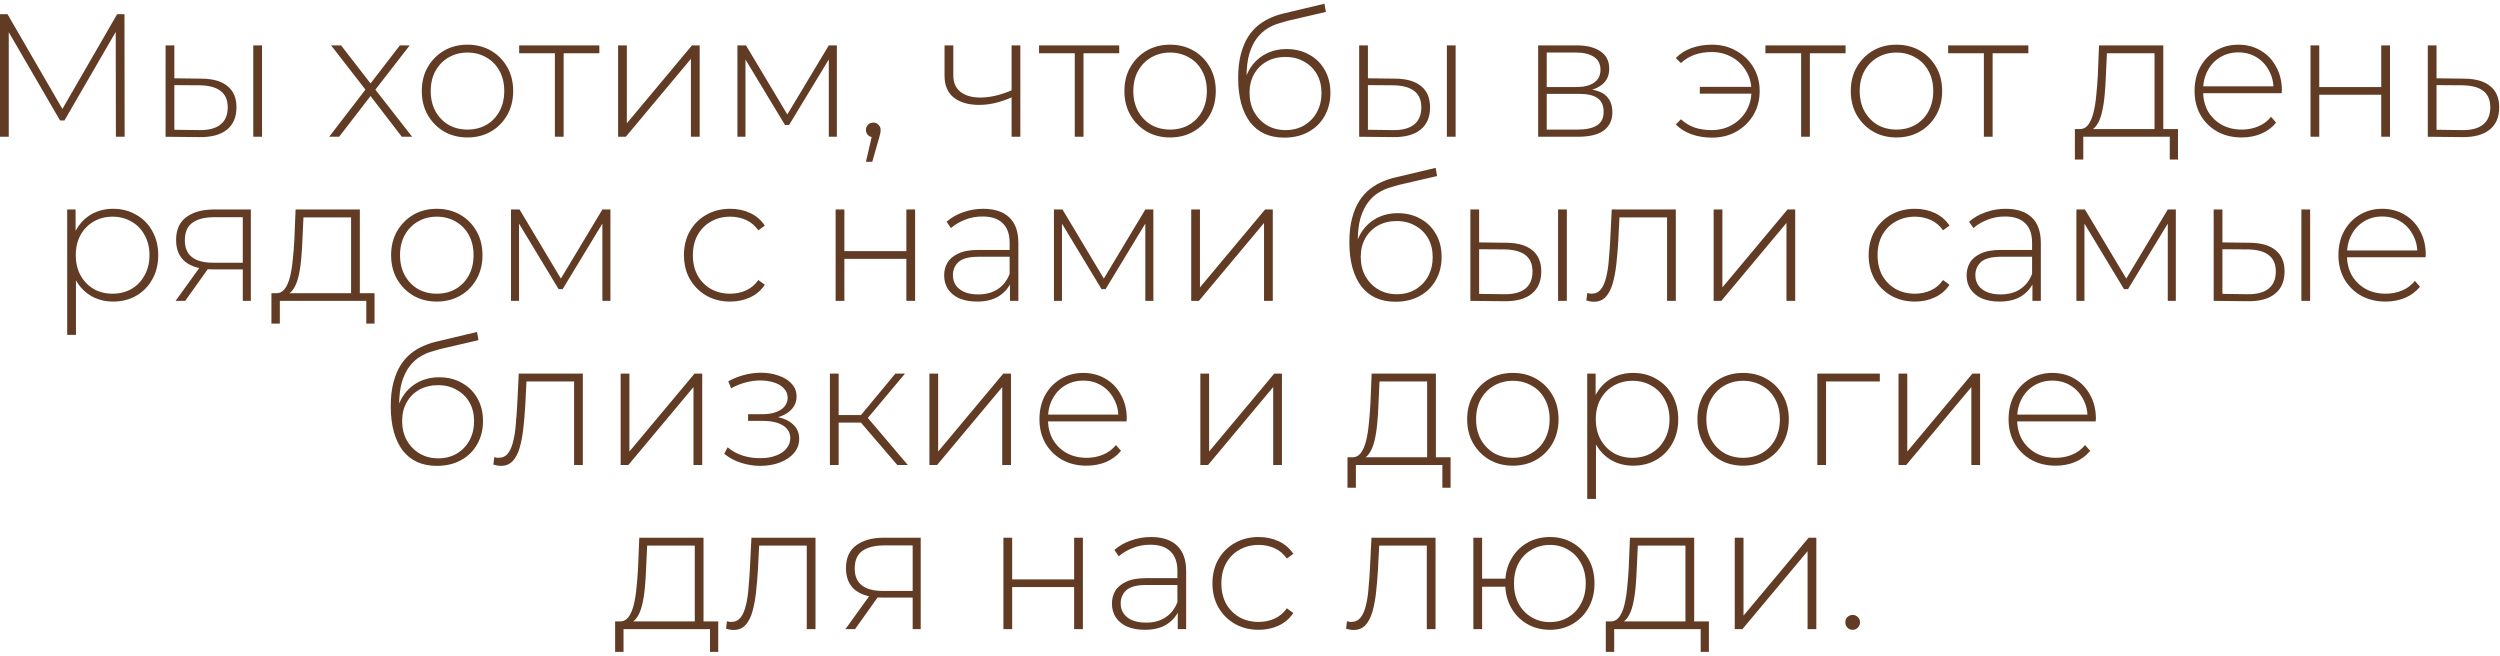 <?xml version="1.0" encoding="UTF-8"?> <svg xmlns="http://www.w3.org/2000/svg" width="457" height="120" viewBox="0 0 457 120" fill="none"><path d="M0.001 25V2.6H1.377L11.777 20.552H11.041L21.409 2.6H22.753L22.785 25H21.185L21.153 5.064H21.601L11.777 22.024H10.977L1.121 5.064H1.601V25H0.001ZM46.3 25V8.296H47.901V25H46.3ZM36.861 14.376C38.951 14.397 40.53 14.856 41.596 15.752C42.684 16.627 43.228 17.917 43.228 19.624C43.228 21.395 42.653 22.749 41.501 23.688C40.349 24.627 38.684 25.085 36.508 25.064L30.268 25V8.296H31.869V14.312L36.861 14.376ZM36.444 23.784C38.151 23.805 39.442 23.464 40.316 22.76C41.191 22.056 41.629 21.011 41.629 19.624C41.629 18.28 41.191 17.277 40.316 16.616C39.463 15.955 38.172 15.613 36.444 15.592L31.869 15.56V23.72L36.444 23.784ZM60.171 25L67.115 15.976L67.083 16.744L60.523 8.296H62.347L68.075 15.688H67.403L73.099 8.296H74.891L68.267 16.84L68.299 15.976L75.339 25H73.451L67.403 17.128L68.011 17.192L61.995 25H60.171ZM85.456 25.128C83.856 25.128 82.426 24.765 81.168 24.04C79.93 23.315 78.938 22.312 78.192 21.032C77.466 19.752 77.104 18.291 77.104 16.648C77.104 14.984 77.466 13.523 78.192 12.264C78.938 10.984 79.93 9.981 81.168 9.256C82.426 8.531 83.856 8.168 85.456 8.168C87.056 8.168 88.485 8.531 89.744 9.256C91.002 9.981 91.994 10.984 92.72 12.264C93.445 13.523 93.808 14.984 93.808 16.648C93.808 18.291 93.445 19.752 92.72 21.032C91.994 22.312 91.002 23.315 89.744 24.04C88.485 24.765 87.056 25.128 85.456 25.128ZM85.456 23.688C86.736 23.688 87.888 23.4 88.912 22.824C89.936 22.227 90.736 21.395 91.312 20.328C91.888 19.261 92.176 18.035 92.176 16.648C92.176 15.24 91.888 14.013 91.312 12.968C90.736 11.901 89.936 11.08 88.912 10.504C87.888 9.907 86.736 9.608 85.456 9.608C84.176 9.608 83.024 9.907 82 10.504C80.997 11.08 80.197 11.901 79.6 12.968C79.024 14.013 78.736 15.24 78.736 16.648C78.736 18.035 79.024 19.261 79.6 20.328C80.197 21.395 80.997 22.227 82 22.824C83.024 23.4 84.176 23.688 85.456 23.688ZM101.434 25V9.256L101.882 9.736H94.906V8.296H109.562V9.736H102.586L103.034 9.256V25H101.434ZM112.987 25V8.296H114.587V22.536L126.491 8.296H127.899V25H126.299V10.76L114.395 25H112.987ZM134.8 25V8.296H136.368L144.272 21.512H143.568L151.504 8.296H152.976V25H151.504V10.216L151.824 10.344L144.24 22.856H143.504L135.888 10.248L136.272 10.184V25H134.8ZM158.294 29.576L159.542 24.168L159.702 25.096C159.296 25.096 158.955 24.968 158.678 24.712C158.422 24.456 158.294 24.136 158.294 23.752C158.294 23.368 158.422 23.048 158.678 22.792C158.955 22.536 159.275 22.408 159.638 22.408C160.043 22.408 160.363 22.547 160.598 22.824C160.854 23.08 160.982 23.389 160.982 23.752C160.982 23.901 160.971 24.051 160.95 24.2C160.928 24.349 160.896 24.499 160.854 24.648C160.811 24.797 160.758 24.989 160.694 25.224L159.446 29.576H158.294ZM185.079 17.736C184.033 18.205 182.988 18.568 181.943 18.824C180.919 19.059 179.927 19.176 178.967 19.176C177.068 19.176 175.543 18.739 174.391 17.864C173.239 16.968 172.663 15.635 172.663 13.864V8.296H174.263V13.768C174.263 15.112 174.711 16.125 175.607 16.808C176.503 17.491 177.697 17.832 179.191 17.832C180.087 17.832 181.036 17.715 182.039 17.48C183.041 17.245 184.065 16.893 185.111 16.424L185.079 17.736ZM184.919 25V8.296H186.519V25H184.919ZM196.465 25V9.256L196.913 9.736H189.937V8.296H204.593V9.736H197.617L198.065 9.256V25H196.465ZM213.893 25.128C212.293 25.128 210.864 24.765 209.605 24.04C208.368 23.315 207.376 22.312 206.629 21.032C205.904 19.752 205.541 18.291 205.541 16.648C205.541 14.984 205.904 13.523 206.629 12.264C207.376 10.984 208.368 9.981 209.605 9.256C210.864 8.531 212.293 8.168 213.893 8.168C215.493 8.168 216.923 8.531 218.181 9.256C219.44 9.981 220.432 10.984 221.157 12.264C221.883 13.523 222.245 14.984 222.245 16.648C222.245 18.291 221.883 19.752 221.157 21.032C220.432 22.312 219.44 23.315 218.181 24.04C216.923 24.765 215.493 25.128 213.893 25.128ZM213.893 23.688C215.173 23.688 216.325 23.4 217.349 22.824C218.373 22.227 219.173 21.395 219.749 20.328C220.325 19.261 220.613 18.035 220.613 16.648C220.613 15.24 220.325 14.013 219.749 12.968C219.173 11.901 218.373 11.08 217.349 10.504C216.325 9.907 215.173 9.608 213.893 9.608C212.613 9.608 211.461 9.907 210.437 10.504C209.435 11.08 208.635 11.901 208.037 12.968C207.461 14.013 207.173 15.24 207.173 16.648C207.173 18.035 207.461 19.261 208.037 20.328C208.635 21.395 209.435 22.227 210.437 22.824C211.461 23.4 212.613 23.688 213.893 23.688ZM234.752 25.16C233.408 25.16 232.213 24.925 231.168 24.456C230.144 23.987 229.269 23.293 228.544 22.376C227.84 21.459 227.296 20.328 226.912 18.984C226.528 17.619 226.336 16.051 226.336 14.28C226.336 12.552 226.507 11.069 226.848 9.832C227.189 8.573 227.637 7.517 228.192 6.664C228.768 5.789 229.419 5.075 230.144 4.52C230.869 3.965 231.616 3.528 232.384 3.208C233.173 2.867 233.952 2.611 234.72 2.44L242.112 0.68L242.368 2.184L235.328 3.816C234.837 3.944 234.261 4.115 233.6 4.328C232.96 4.52 232.299 4.829 231.616 5.256C230.955 5.661 230.336 6.237 229.76 6.984C229.205 7.709 228.747 8.648 228.384 9.8C228.043 10.952 227.872 12.381 227.872 14.088C227.872 14.408 227.883 14.664 227.904 14.856C227.925 15.048 227.947 15.261 227.968 15.496C228.011 15.709 228.053 16.029 228.096 16.456L227.36 16.072C227.488 14.664 227.904 13.427 228.608 12.36C229.312 11.293 230.229 10.461 231.36 9.864C232.491 9.267 233.771 8.968 235.2 8.968C236.757 8.968 238.133 9.309 239.328 9.992C240.544 10.653 241.493 11.592 242.176 12.808C242.859 14.003 243.2 15.389 243.2 16.968C243.2 18.547 242.848 19.955 242.144 21.192C241.461 22.429 240.48 23.4 239.2 24.104C237.941 24.808 236.459 25.16 234.752 25.16ZM235.008 23.784C236.288 23.784 237.419 23.496 238.4 22.92C239.403 22.323 240.181 21.512 240.736 20.488C241.291 19.464 241.568 18.301 241.568 17C241.568 15.699 241.291 14.557 240.736 13.576C240.181 12.595 239.403 11.827 238.4 11.272C237.419 10.696 236.277 10.408 234.976 10.408C233.696 10.408 232.555 10.685 231.552 11.24C230.571 11.795 229.803 12.563 229.248 13.544C228.693 14.525 228.416 15.667 228.416 16.968C228.416 18.269 228.693 19.432 229.248 20.456C229.824 21.48 230.603 22.291 231.584 22.888C232.587 23.485 233.728 23.784 235.008 23.784ZM264.488 25V8.296H266.088V25H264.488ZM255.048 14.376C257.139 14.397 258.717 14.856 259.784 15.752C260.872 16.627 261.416 17.917 261.416 19.624C261.416 21.395 260.84 22.749 259.688 23.688C258.536 24.627 256.872 25.085 254.696 25.064L248.456 25V8.296H250.056V14.312L255.048 14.376ZM254.632 23.784C256.339 23.805 257.629 23.464 258.504 22.76C259.379 22.056 259.816 21.011 259.816 19.624C259.816 18.28 259.379 17.277 258.504 16.616C257.651 15.955 256.36 15.613 254.632 15.592L250.056 15.56V23.72L254.632 23.784ZM281.175 25V8.296H288.215C290.049 8.296 291.5 8.659 292.567 9.384C293.633 10.109 294.167 11.165 294.167 12.552C294.167 13.917 293.644 14.952 292.599 15.656C291.575 16.36 290.241 16.712 288.599 16.712L289.047 16.232C291.009 16.232 292.449 16.595 293.367 17.32C294.284 18.045 294.743 19.112 294.743 20.52C294.743 21.949 294.22 23.059 293.175 23.848C292.151 24.616 290.561 25 288.407 25H281.175ZM282.743 23.688H288.375C289.932 23.688 291.116 23.432 291.927 22.92C292.737 22.408 293.143 21.587 293.143 20.456C293.143 19.304 292.78 18.472 292.055 17.96C291.351 17.427 290.209 17.16 288.631 17.16H282.743V23.688ZM282.743 15.912H288.119C289.527 15.912 290.615 15.645 291.383 15.112C292.172 14.579 292.567 13.789 292.567 12.744C292.567 11.699 292.172 10.92 291.383 10.408C290.615 9.875 289.527 9.608 288.119 9.608H282.743V15.912ZM310.724 17.128V15.88H320.676V17.128H310.724ZM312.932 8.168C314.596 8.168 316.078 8.541 317.38 9.288C318.702 10.013 319.748 11.016 320.516 12.296C321.284 13.576 321.668 15.027 321.668 16.648C321.668 18.269 321.284 19.731 320.516 21.032C319.748 22.312 318.702 23.325 317.38 24.072C316.078 24.797 314.596 25.16 312.932 25.16C311.609 25.16 310.372 24.957 309.22 24.552C308.089 24.147 307.129 23.549 306.34 22.76L307.268 21.8C308.036 22.504 308.889 23.016 309.828 23.336C310.766 23.635 311.78 23.784 312.868 23.784C314.254 23.784 315.492 23.475 316.58 22.856C317.689 22.237 318.564 21.384 319.204 20.296C319.844 19.208 320.164 17.992 320.164 16.648C320.164 15.283 319.844 14.067 319.204 13C318.564 11.912 317.689 11.059 316.58 10.44C315.492 9.821 314.254 9.512 312.868 9.512C311.78 9.512 310.766 9.672 309.828 9.992C308.889 10.312 308.036 10.824 307.268 11.528L306.34 10.6C307.129 9.789 308.089 9.181 309.22 8.776C310.372 8.371 311.609 8.168 312.932 8.168ZM329.246 25V9.256L329.694 9.736H322.718V8.296H337.374V9.736H330.398L330.846 9.256V25H329.246ZM346.675 25.128C345.075 25.128 343.645 24.765 342.387 24.04C341.149 23.315 340.157 22.312 339.411 21.032C338.685 19.752 338.323 18.291 338.323 16.648C338.323 14.984 338.685 13.523 339.411 12.264C340.157 10.984 341.149 9.981 342.387 9.256C343.645 8.531 345.075 8.168 346.675 8.168C348.275 8.168 349.704 8.531 350.963 9.256C352.221 9.981 353.213 10.984 353.939 12.264C354.664 13.523 355.027 14.984 355.027 16.648C355.027 18.291 354.664 19.752 353.939 21.032C353.213 22.312 352.221 23.315 350.963 24.04C349.704 24.765 348.275 25.128 346.675 25.128ZM346.675 23.688C347.955 23.688 349.107 23.4 350.131 22.824C351.155 22.227 351.955 21.395 352.531 20.328C353.107 19.261 353.395 18.035 353.395 16.648C353.395 15.24 353.107 14.013 352.531 12.968C351.955 11.901 351.155 11.08 350.131 10.504C349.107 9.907 347.955 9.608 346.675 9.608C345.395 9.608 344.243 9.907 343.219 10.504C342.216 11.08 341.416 11.901 340.819 12.968C340.243 14.013 339.955 15.24 339.955 16.648C339.955 18.035 340.243 19.261 340.819 20.328C341.416 21.395 342.216 22.227 343.219 22.824C344.243 23.4 345.395 23.688 346.675 23.688ZM362.652 25V9.256L363.1 9.736H356.124V8.296H370.78V9.736H363.804L364.252 9.256V25H362.652ZM393.849 24.232V9.736H385.145L384.953 13.896C384.91 15.069 384.835 16.243 384.729 17.416C384.622 18.568 384.451 19.635 384.217 20.616C383.982 21.576 383.651 22.355 383.225 22.952C382.819 23.549 382.286 23.88 381.625 23.944L380.025 23.592C380.707 23.635 381.262 23.389 381.689 22.856C382.115 22.301 382.446 21.555 382.681 20.616C382.915 19.677 383.086 18.621 383.193 17.448C383.321 16.253 383.417 15.037 383.481 13.8L383.705 8.296H395.449V24.232H393.849ZM379.289 29.16V23.592H398.137V29.16H396.633V25H380.825V29.16H379.289ZM409.774 25.128C408.089 25.128 406.596 24.765 405.294 24.04C404.014 23.315 403.001 22.312 402.254 21.032C401.529 19.752 401.166 18.291 401.166 16.648C401.166 14.984 401.508 13.523 402.19 12.264C402.894 10.984 403.854 9.981 405.07 9.256C406.286 8.531 407.652 8.168 409.166 8.168C410.681 8.168 412.036 8.52 413.23 9.224C414.446 9.928 415.396 10.92 416.078 12.2C416.782 13.459 417.134 14.92 417.134 16.584C417.134 16.648 417.124 16.723 417.102 16.808C417.102 16.872 417.102 16.947 417.102 17.032H402.35V15.784H416.238L415.598 16.392C415.62 15.091 415.342 13.928 414.766 12.904C414.212 11.859 413.454 11.048 412.494 10.472C411.534 9.875 410.425 9.576 409.166 9.576C407.929 9.576 406.82 9.875 405.838 10.472C404.878 11.048 404.121 11.859 403.566 12.904C403.012 13.928 402.734 15.101 402.734 16.424V16.712C402.734 18.077 403.033 19.293 403.63 20.36C404.249 21.405 405.092 22.227 406.158 22.824C407.225 23.4 408.441 23.688 409.806 23.688C410.873 23.688 411.865 23.496 412.782 23.112C413.721 22.728 414.51 22.141 415.15 21.352L416.078 22.408C415.353 23.304 414.436 23.987 413.326 24.456C412.238 24.904 411.054 25.128 409.774 25.128ZM422.362 25V8.296H423.962V15.912H435.29V8.296H436.89V25H435.29V17.32H423.962V25H422.362ZM450.488 14.376C452.557 14.397 454.136 14.856 455.224 15.752C456.312 16.627 456.856 17.917 456.856 19.624C456.856 21.395 456.28 22.749 455.128 23.688C453.976 24.627 452.301 25.085 450.104 25.064L443.8 25V8.296H445.4V14.312L450.488 14.376ZM450.072 23.784C451.778 23.805 453.058 23.464 453.912 22.76C454.786 22.056 455.224 21.011 455.224 19.624C455.224 18.28 454.797 17.277 453.944 16.616C453.09 15.955 451.8 15.613 450.072 15.592L445.4 15.56V23.72L450.072 23.784ZM20.669 55.128C19.197 55.128 17.863 54.787 16.669 54.104C15.495 53.421 14.557 52.451 13.853 51.192C13.17 49.912 12.829 48.397 12.829 46.648C12.829 44.899 13.17 43.395 13.853 42.136C14.557 40.856 15.495 39.875 16.669 39.192C17.863 38.509 19.197 38.168 20.669 38.168C22.247 38.168 23.655 38.531 24.893 39.256C26.151 39.96 27.133 40.952 27.837 42.232C28.562 43.512 28.925 44.984 28.925 46.648C28.925 48.312 28.562 49.784 27.837 51.064C27.133 52.344 26.151 53.347 24.893 54.072C23.655 54.776 22.247 55.128 20.669 55.128ZM12.285 61.208V38.296H13.821V43.768L13.565 46.68L13.885 49.592V61.208H12.285ZM20.573 53.688C21.853 53.688 23.005 53.4 24.029 52.824C25.053 52.227 25.853 51.395 26.429 50.328C27.026 49.261 27.325 48.035 27.325 46.648C27.325 45.24 27.026 44.013 26.429 42.968C25.853 41.901 25.053 41.08 24.029 40.504C23.005 39.907 21.853 39.608 20.573 39.608C19.293 39.608 18.141 39.907 17.117 40.504C16.114 41.08 15.314 41.901 14.717 42.968C14.141 44.013 13.853 45.24 13.853 46.648C13.853 48.035 14.141 49.261 14.717 50.328C15.314 51.395 16.114 52.227 17.117 52.824C18.141 53.4 19.293 53.688 20.573 53.688ZM44.382 55V48.856L44.734 49.24H38.814C36.724 49.24 35.092 48.792 33.918 47.896C32.766 46.979 32.19 45.635 32.19 43.864C32.19 41.987 32.819 40.589 34.078 39.672C35.337 38.755 37.001 38.296 39.07 38.296H45.854V55H44.382ZM32.094 55L36.734 48.568H38.43L33.854 55H32.094ZM44.382 48.408V39.224L44.734 39.704H39.166C37.459 39.704 36.137 40.035 35.198 40.696C34.26 41.357 33.79 42.435 33.79 43.928C33.79 46.659 35.518 48.024 38.974 48.024H44.734L44.382 48.408ZM64.177 54.232V39.736H55.473L55.281 43.896C55.238 45.069 55.163 46.243 55.057 47.416C54.95 48.568 54.779 49.635 54.545 50.616C54.31 51.576 53.98 52.355 53.553 52.952C53.148 53.549 52.614 53.88 51.953 53.944L50.353 53.592C51.035 53.635 51.59 53.389 52.017 52.856C52.444 52.301 52.774 51.555 53.009 50.616C53.243 49.677 53.414 48.621 53.521 47.448C53.649 46.253 53.745 45.037 53.809 43.8L54.033 38.296H65.777V54.232H64.177ZM49.617 59.16V53.592H68.465V59.16H66.961V55H51.153V59.16H49.617ZM79.846 55.128C78.246 55.128 76.817 54.765 75.558 54.04C74.321 53.315 73.329 52.312 72.582 51.032C71.857 49.752 71.494 48.291 71.494 46.648C71.494 44.984 71.857 43.523 72.582 42.264C73.329 40.984 74.321 39.981 75.558 39.256C76.817 38.531 78.246 38.168 79.846 38.168C81.446 38.168 82.876 38.531 84.134 39.256C85.393 39.981 86.385 40.984 87.11 42.264C87.836 43.523 88.198 44.984 88.198 46.648C88.198 48.291 87.836 49.752 87.11 51.032C86.385 52.312 85.393 53.315 84.134 54.04C82.876 54.765 81.446 55.128 79.846 55.128ZM79.846 53.688C81.126 53.688 82.278 53.4 83.302 52.824C84.326 52.227 85.126 51.395 85.702 50.328C86.278 49.261 86.566 48.035 86.566 46.648C86.566 45.24 86.278 44.013 85.702 42.968C85.126 41.901 84.326 41.08 83.302 40.504C82.278 39.907 81.126 39.608 79.846 39.608C78.566 39.608 77.414 39.907 76.39 40.504C75.388 41.08 74.588 41.901 73.99 42.968C73.414 44.013 73.126 45.24 73.126 46.648C73.126 48.035 73.414 49.261 73.99 50.328C74.588 51.395 75.388 52.227 76.39 52.824C77.414 53.4 78.566 53.688 79.846 53.688ZM93.409 55V38.296H94.977L102.881 51.512H102.177L110.113 38.296H111.585V55H110.113V40.216L110.433 40.344L102.849 52.856H102.113L94.497 40.248L94.881 40.184V55H93.409ZM133.474 55.128C131.852 55.128 130.402 54.765 129.122 54.04C127.863 53.315 126.86 52.312 126.114 51.032C125.388 49.752 125.026 48.291 125.026 46.648C125.026 44.984 125.388 43.512 126.114 42.232C126.86 40.952 127.863 39.96 129.122 39.256C130.402 38.531 131.852 38.168 133.474 38.168C134.818 38.168 136.034 38.424 137.122 38.936C138.231 39.448 139.127 40.216 139.81 41.24L138.626 42.104C138.028 41.251 137.282 40.621 136.386 40.216C135.49 39.811 134.519 39.608 133.474 39.608C132.172 39.608 130.999 39.907 129.954 40.504C128.93 41.08 128.119 41.901 127.522 42.968C126.946 44.013 126.658 45.24 126.658 46.648C126.658 48.056 126.946 49.293 127.522 50.36C128.119 51.405 128.93 52.227 129.954 52.824C130.999 53.4 132.172 53.688 133.474 53.688C134.519 53.688 135.49 53.485 136.386 53.08C137.282 52.675 138.028 52.045 138.626 51.192L139.81 52.056C139.127 53.08 138.231 53.848 137.122 54.36C136.034 54.872 134.818 55.128 133.474 55.128ZM152.753 55V38.296H154.353V45.912H165.681V38.296H167.281V55H165.681V47.32H154.353V55H152.753ZM184.622 55V51.192L184.558 50.616V44.344C184.558 42.787 184.132 41.603 183.278 40.792C182.446 39.981 181.22 39.576 179.598 39.576C178.446 39.576 177.369 39.779 176.366 40.184C175.385 40.568 174.542 41.069 173.838 41.688L173.038 40.536C173.87 39.789 174.873 39.213 176.046 38.808C177.22 38.381 178.446 38.168 179.726 38.168C181.796 38.168 183.385 38.691 184.494 39.736C185.604 40.781 186.158 42.339 186.158 44.408V55H184.622ZM178.606 55.128C177.369 55.128 176.292 54.936 175.374 54.552C174.478 54.147 173.785 53.581 173.294 52.856C172.825 52.131 172.59 51.299 172.59 50.36C172.59 49.507 172.782 48.739 173.166 48.056C173.572 47.352 174.233 46.787 175.15 46.36C176.068 45.912 177.294 45.688 178.83 45.688H184.974V46.936H178.862C177.134 46.936 175.918 47.256 175.214 47.896C174.532 48.536 174.19 49.336 174.19 50.296C174.19 51.363 174.596 52.216 175.406 52.856C176.217 53.496 177.358 53.816 178.83 53.816C180.238 53.816 181.422 53.496 182.382 52.856C183.364 52.216 184.089 51.288 184.558 50.072L185.006 51.16C184.558 52.376 183.79 53.347 182.702 54.072C181.636 54.776 180.27 55.128 178.606 55.128ZM192.659 55V38.296H194.227L202.131 51.512H201.427L209.363 38.296H210.835V55H209.363V40.216L209.683 40.344L202.099 52.856H201.363L193.747 40.248L194.131 40.184V55H192.659ZM217.753 55V38.296H219.353V52.536L231.257 38.296H232.665V55H231.065V40.76L219.161 55H217.753ZM255.08 55.16C253.736 55.16 252.541 54.925 251.496 54.456C250.472 53.987 249.597 53.293 248.872 52.376C248.168 51.459 247.624 50.328 247.24 48.984C246.856 47.619 246.664 46.051 246.664 44.28C246.664 42.552 246.835 41.069 247.176 39.832C247.517 38.573 247.965 37.517 248.52 36.664C249.096 35.789 249.747 35.075 250.472 34.52C251.197 33.965 251.944 33.528 252.712 33.208C253.501 32.867 254.28 32.611 255.048 32.44L262.44 30.68L262.696 32.184L255.656 33.816C255.165 33.944 254.589 34.115 253.928 34.328C253.288 34.52 252.627 34.829 251.944 35.256C251.283 35.661 250.664 36.237 250.088 36.984C249.533 37.709 249.075 38.648 248.712 39.8C248.371 40.952 248.2 42.381 248.2 44.088C248.2 44.408 248.211 44.664 248.232 44.856C248.253 45.048 248.275 45.261 248.296 45.496C248.339 45.709 248.381 46.029 248.424 46.456L247.688 46.072C247.816 44.664 248.232 43.427 248.936 42.36C249.64 41.293 250.557 40.461 251.688 39.864C252.819 39.267 254.099 38.968 255.528 38.968C257.085 38.968 258.461 39.309 259.656 39.992C260.872 40.653 261.821 41.592 262.504 42.808C263.187 44.003 263.528 45.389 263.528 46.968C263.528 48.547 263.176 49.955 262.472 51.192C261.789 52.429 260.808 53.4 259.528 54.104C258.269 54.808 256.787 55.16 255.08 55.16ZM255.336 53.784C256.616 53.784 257.747 53.496 258.728 52.92C259.731 52.323 260.509 51.512 261.064 50.488C261.619 49.464 261.896 48.301 261.896 47C261.896 45.699 261.619 44.557 261.064 43.576C260.509 42.595 259.731 41.827 258.728 41.272C257.747 40.696 256.605 40.408 255.304 40.408C254.024 40.408 252.883 40.685 251.88 41.24C250.899 41.795 250.131 42.563 249.576 43.544C249.021 44.525 248.744 45.667 248.744 46.968C248.744 48.269 249.021 49.432 249.576 50.456C250.152 51.48 250.931 52.291 251.912 52.888C252.915 53.485 254.056 53.784 255.336 53.784ZM284.816 55V38.296H286.416V55H284.816ZM275.376 44.376C277.467 44.397 279.045 44.856 280.112 45.752C281.2 46.627 281.744 47.917 281.744 49.624C281.744 51.395 281.168 52.749 280.016 53.688C278.864 54.627 277.2 55.085 275.024 55.064L268.784 55V38.296H270.384V44.312L275.376 44.376ZM274.96 53.784C276.667 53.805 277.957 53.464 278.832 52.76C279.707 52.056 280.144 51.011 280.144 49.624C280.144 48.28 279.707 47.277 278.832 46.616C277.979 45.955 276.688 45.613 274.96 45.592L270.384 45.56V53.72L274.96 53.784ZM289.988 54.936L290.148 53.56C290.276 53.581 290.404 53.613 290.532 53.656C290.681 53.677 290.809 53.688 290.916 53.688C291.641 53.688 292.217 53.421 292.644 52.888C293.071 52.333 293.391 51.597 293.604 50.68C293.839 49.763 293.999 48.728 294.084 47.576C294.191 46.424 294.276 45.251 294.34 44.056L294.628 38.296H306.34V55H304.74V39.224L305.188 39.736H295.652L296.068 39.192L295.812 44.184C295.727 45.635 295.609 47.021 295.46 48.344C295.311 49.667 295.087 50.84 294.788 51.864C294.489 52.888 294.063 53.699 293.508 54.296C292.953 54.872 292.239 55.16 291.364 55.16C291.151 55.16 290.927 55.139 290.692 55.096C290.479 55.053 290.244 55 289.988 54.936ZM313.253 55V38.296H314.853V52.536L326.757 38.296H328.165V55H326.565V40.76L314.661 55H313.253ZM350.036 55.128C348.415 55.128 346.964 54.765 345.684 54.04C344.425 53.315 343.423 52.312 342.676 51.032C341.951 49.752 341.588 48.291 341.588 46.648C341.588 44.984 341.951 43.512 342.676 42.232C343.423 40.952 344.425 39.96 345.684 39.256C346.964 38.531 348.415 38.168 350.036 38.168C351.38 38.168 352.596 38.424 353.684 38.936C354.793 39.448 355.689 40.216 356.372 41.24L355.188 42.104C354.591 41.251 353.844 40.621 352.948 40.216C352.052 39.811 351.081 39.608 350.036 39.608C348.735 39.608 347.561 39.907 346.516 40.504C345.492 41.08 344.681 41.901 344.084 42.968C343.508 44.013 343.22 45.24 343.22 46.648C343.22 48.056 343.508 49.293 344.084 50.36C344.681 51.405 345.492 52.227 346.516 52.824C347.561 53.4 348.735 53.688 350.036 53.688C351.081 53.688 352.052 53.485 352.948 53.08C353.844 52.675 354.591 52.045 355.188 51.192L356.372 52.056C355.689 53.08 354.793 53.848 353.684 54.36C352.596 54.872 351.38 55.128 350.036 55.128ZM371.529 55V51.192L371.465 50.616V44.344C371.465 42.787 371.038 41.603 370.185 40.792C369.353 39.981 368.126 39.576 366.505 39.576C365.353 39.576 364.275 39.779 363.273 40.184C362.291 40.568 361.449 41.069 360.745 41.688L359.945 40.536C360.777 39.789 361.779 39.213 362.953 38.808C364.126 38.381 365.353 38.168 366.633 38.168C368.702 38.168 370.291 38.691 371.401 39.736C372.51 40.781 373.065 42.339 373.065 44.408V55H371.529ZM365.513 55.128C364.275 55.128 363.198 54.936 362.281 54.552C361.385 54.147 360.691 53.581 360.201 52.856C359.731 52.131 359.497 51.299 359.497 50.36C359.497 49.507 359.689 48.739 360.073 48.056C360.478 47.352 361.139 46.787 362.057 46.36C362.974 45.912 364.201 45.688 365.737 45.688H371.881V46.936H365.769C364.041 46.936 362.825 47.256 362.121 47.896C361.438 48.536 361.097 49.336 361.097 50.296C361.097 51.363 361.502 52.216 362.313 52.856C363.123 53.496 364.265 53.816 365.737 53.816C367.145 53.816 368.329 53.496 369.289 52.856C370.27 52.216 370.995 51.288 371.465 50.072L371.913 51.16C371.465 52.376 370.697 53.347 369.609 54.072C368.542 54.776 367.177 55.128 365.513 55.128ZM379.565 55V38.296H381.133L389.037 51.512H388.333L396.269 38.296H397.741V55H396.269V40.216L396.589 40.344L389.005 52.856H388.269L380.653 40.248L381.037 40.184V55H379.565ZM420.691 55V38.296H422.291V55H420.691ZM411.251 44.376C413.342 44.397 414.92 44.856 415.987 45.752C417.075 46.627 417.619 47.917 417.619 49.624C417.619 51.395 417.043 52.749 415.891 53.688C414.739 54.627 413.075 55.085 410.899 55.064L404.659 55V38.296H406.259V44.312L411.251 44.376ZM410.835 53.784C412.542 53.805 413.832 53.464 414.707 52.76C415.582 52.056 416.019 51.011 416.019 49.624C416.019 48.28 415.582 47.277 414.707 46.616C413.854 45.955 412.563 45.613 410.835 45.592L406.259 45.56V53.72L410.835 53.784ZM436.071 55.128C434.386 55.128 432.892 54.765 431.591 54.04C430.311 53.315 429.298 52.312 428.551 51.032C427.826 49.752 427.463 48.291 427.463 46.648C427.463 44.984 427.804 43.523 428.487 42.264C429.191 40.984 430.151 39.981 431.367 39.256C432.583 38.531 433.948 38.168 435.463 38.168C436.978 38.168 438.332 38.52 439.527 39.224C440.743 39.928 441.692 40.92 442.375 42.2C443.079 43.459 443.431 44.92 443.431 46.584C443.431 46.648 443.42 46.723 443.399 46.808C443.399 46.872 443.399 46.947 443.399 47.032H428.647V45.784H442.535L441.895 46.392C441.916 45.091 441.639 43.928 441.063 42.904C440.508 41.859 439.751 41.048 438.791 40.472C437.831 39.875 436.722 39.576 435.463 39.576C434.226 39.576 433.116 39.875 432.135 40.472C431.175 41.048 430.418 41.859 429.863 42.904C429.308 43.928 429.031 45.101 429.031 46.424V46.712C429.031 48.077 429.33 49.293 429.927 50.36C430.546 51.405 431.388 52.227 432.455 52.824C433.522 53.4 434.738 53.688 436.103 53.688C437.17 53.688 438.162 53.496 439.079 53.112C440.018 52.728 440.807 52.141 441.447 51.352L442.375 52.408C441.65 53.304 440.732 53.987 439.623 54.456C438.535 54.904 437.351 55.128 436.071 55.128ZM79.846 85.16C78.502 85.16 77.307 84.925 76.262 84.456C75.238 83.987 74.363 83.293 73.638 82.376C72.934 81.459 72.39 80.328 72.006 78.984C71.622 77.619 71.43 76.051 71.43 74.28C71.43 72.552 71.6 71.069 71.942 69.832C72.283 68.573 72.731 67.517 73.286 66.664C73.862 65.789 74.512 65.075 75.238 64.52C75.963 63.965 76.71 63.528 77.478 63.208C78.267 62.867 79.046 62.611 79.814 62.44L87.206 60.68L87.462 62.184L80.422 63.816C79.931 63.944 79.355 64.115 78.694 64.328C78.054 64.52 77.392 64.829 76.71 65.256C76.048 65.661 75.43 66.237 74.854 66.984C74.299 67.709 73.84 68.648 73.478 69.8C73.136 70.952 72.966 72.381 72.966 74.088C72.966 74.408 72.976 74.664 72.998 74.856C73.019 75.048 73.04 75.261 73.062 75.496C73.104 75.709 73.147 76.029 73.19 76.456L72.454 76.072C72.582 74.664 72.998 73.427 73.702 72.36C74.406 71.293 75.323 70.461 76.454 69.864C77.584 69.267 78.864 68.968 80.294 68.968C81.851 68.968 83.227 69.309 84.422 69.992C85.638 70.653 86.587 71.592 87.27 72.808C87.952 74.003 88.294 75.389 88.294 76.968C88.294 78.547 87.942 79.955 87.238 81.192C86.555 82.429 85.574 83.4 84.294 84.104C83.035 84.808 81.552 85.16 79.846 85.16ZM80.102 83.784C81.382 83.784 82.512 83.496 83.494 82.92C84.496 82.323 85.275 81.512 85.83 80.488C86.384 79.464 86.662 78.301 86.662 77C86.662 75.699 86.384 74.557 85.83 73.576C85.275 72.595 84.496 71.827 83.494 71.272C82.512 70.696 81.371 70.408 80.07 70.408C78.79 70.408 77.648 70.685 76.646 71.24C75.664 71.795 74.896 72.563 74.342 73.544C73.787 74.525 73.51 75.667 73.51 76.968C73.51 78.269 73.787 79.432 74.342 80.456C74.918 81.48 75.696 82.291 76.678 82.888C77.68 83.485 78.822 83.784 80.102 83.784ZM90.191 84.936L90.351 83.56C90.479 83.581 90.607 83.613 90.735 83.656C90.885 83.677 91.013 83.688 91.119 83.688C91.845 83.688 92.421 83.421 92.847 82.888C93.274 82.333 93.594 81.597 93.807 80.68C94.042 79.763 94.202 78.728 94.287 77.576C94.394 76.424 94.479 75.251 94.543 74.056L94.831 68.296H106.543V85H104.943V69.224L105.391 69.736H95.855L96.271 69.192L96.015 74.184C95.93 75.635 95.813 77.021 95.663 78.344C95.514 79.667 95.29 80.84 94.991 81.864C94.693 82.888 94.266 83.699 93.711 84.296C93.157 84.872 92.442 85.16 91.567 85.16C91.354 85.16 91.13 85.139 90.895 85.096C90.682 85.053 90.447 85 90.191 84.936ZM113.456 85V68.296H115.056V82.536L126.96 68.296H128.368V85H126.768V70.76L114.864 85H113.456ZM138.99 85.16C137.838 85.16 136.676 84.979 135.502 84.616C134.329 84.253 133.294 83.699 132.398 82.952L133.006 81.768C133.817 82.451 134.756 82.963 135.822 83.304C136.889 83.624 137.956 83.773 139.022 83.752C140.11 83.752 141.06 83.592 141.87 83.272C142.702 82.952 143.342 82.515 143.79 81.96C144.238 81.405 144.462 80.787 144.462 80.104C144.462 79.101 144.014 78.323 143.118 77.768C142.222 77.213 140.996 76.936 139.438 76.936H136.75V75.72H139.374C140.27 75.72 141.06 75.603 141.742 75.368C142.446 75.133 142.99 74.792 143.374 74.344C143.78 73.875 143.982 73.331 143.982 72.712C143.982 72.029 143.748 71.453 143.278 70.984C142.83 70.493 142.212 70.131 141.422 69.896C140.654 69.661 139.79 69.544 138.83 69.544C137.998 69.565 137.134 69.693 136.238 69.928C135.364 70.163 134.5 70.515 133.646 70.984L133.134 69.704C134.073 69.192 135.022 68.808 135.982 68.552C136.942 68.296 137.913 68.157 138.894 68.136C140.132 68.115 141.262 68.285 142.286 68.648C143.31 68.989 144.121 69.491 144.718 70.152C145.316 70.792 145.614 71.571 145.614 72.488C145.614 73.32 145.358 74.045 144.846 74.664C144.356 75.261 143.673 75.731 142.798 76.072C141.945 76.413 140.985 76.584 139.918 76.584L140.046 76.072C141.966 76.072 143.449 76.445 144.494 77.192C145.561 77.939 146.094 78.941 146.094 80.2C146.094 81.203 145.774 82.077 145.134 82.824C144.494 83.571 143.63 84.147 142.542 84.552C141.476 84.957 140.292 85.16 138.99 85.16ZM164.026 85L156.858 76.648L158.202 75.88L165.946 85H164.026ZM151.706 85V68.296H153.306V85H151.706ZM152.794 77.256V75.88H158.042V77.256H152.794ZM158.298 76.808L156.826 76.552L163.674 68.296H165.434L158.298 76.808ZM169.894 85V68.296H171.494V82.536L183.398 68.296H184.806V85H183.206V70.76L171.302 85H169.894ZM198.618 85.128C196.933 85.128 195.439 84.765 194.138 84.04C192.858 83.315 191.845 82.312 191.098 81.032C190.373 79.752 190.01 78.291 190.01 76.648C190.01 74.984 190.351 73.523 191.034 72.264C191.738 70.984 192.698 69.981 193.914 69.256C195.13 68.531 196.495 68.168 198.01 68.168C199.525 68.168 200.879 68.52 202.074 69.224C203.29 69.928 204.239 70.92 204.922 72.2C205.626 73.459 205.978 74.92 205.978 76.584C205.978 76.648 205.967 76.723 205.946 76.808C205.946 76.872 205.946 76.947 205.946 77.032H191.194V75.784H205.082L204.442 76.392C204.463 75.091 204.186 73.928 203.61 72.904C203.055 71.859 202.298 71.048 201.338 70.472C200.378 69.875 199.269 69.576 198.01 69.576C196.773 69.576 195.663 69.875 194.682 70.472C193.722 71.048 192.965 71.859 192.41 72.904C191.855 73.928 191.578 75.101 191.578 76.424V76.712C191.578 78.077 191.877 79.293 192.474 80.36C193.093 81.405 193.935 82.227 195.002 82.824C196.069 83.4 197.285 83.688 198.65 83.688C199.717 83.688 200.709 83.496 201.626 83.112C202.565 82.728 203.354 82.141 203.994 81.352L204.922 82.408C204.197 83.304 203.279 83.987 202.17 84.456C201.082 84.904 199.898 85.128 198.618 85.128ZM219.425 85V68.296H221.025V82.536L232.929 68.296H234.337V85H232.737V70.76L220.833 85H219.425ZM260.88 84.232V69.736H252.176L251.984 73.896C251.941 75.069 251.867 76.243 251.76 77.416C251.653 78.568 251.483 79.635 251.248 80.616C251.013 81.576 250.683 82.355 250.256 82.952C249.851 83.549 249.317 83.88 248.656 83.944L247.056 83.592C247.739 83.635 248.293 83.389 248.72 82.856C249.147 82.301 249.477 81.555 249.712 80.616C249.947 79.677 250.117 78.621 250.224 77.448C250.352 76.253 250.448 75.037 250.512 73.8L250.736 68.296H262.48V84.232H260.88ZM246.32 89.16V83.592H265.168V89.16H263.664V85H247.856V89.16H246.32ZM276.55 85.128C274.95 85.128 273.52 84.765 272.262 84.04C271.024 83.315 270.032 82.312 269.286 81.032C268.56 79.752 268.198 78.291 268.198 76.648C268.198 74.984 268.56 73.523 269.286 72.264C270.032 70.984 271.024 69.981 272.262 69.256C273.52 68.531 274.95 68.168 276.55 68.168C278.15 68.168 279.579 68.531 280.838 69.256C282.096 69.981 283.088 70.984 283.814 72.264C284.539 73.523 284.902 74.984 284.902 76.648C284.902 78.291 284.539 79.752 283.814 81.032C283.088 82.312 282.096 83.315 280.838 84.04C279.579 84.765 278.15 85.128 276.55 85.128ZM276.55 83.688C277.83 83.688 278.982 83.4 280.006 82.824C281.03 82.227 281.83 81.395 282.406 80.328C282.982 79.261 283.27 78.035 283.27 76.648C283.27 75.24 282.982 74.013 282.406 72.968C281.83 71.901 281.03 71.08 280.006 70.504C278.982 69.907 277.83 69.608 276.55 69.608C275.27 69.608 274.118 69.907 273.094 70.504C272.091 71.08 271.291 71.901 270.694 72.968C270.118 74.013 269.83 75.24 269.83 76.648C269.83 78.035 270.118 79.261 270.694 80.328C271.291 81.395 272.091 82.227 273.094 82.824C274.118 83.4 275.27 83.688 276.55 83.688ZM298.528 85.128C297.056 85.128 295.723 84.787 294.528 84.104C293.355 83.421 292.416 82.451 291.712 81.192C291.03 79.912 290.688 78.397 290.688 76.648C290.688 74.899 291.03 73.395 291.712 72.136C292.416 70.856 293.355 69.875 294.528 69.192C295.723 68.509 297.056 68.168 298.528 68.168C300.107 68.168 301.515 68.531 302.752 69.256C304.011 69.96 304.992 70.952 305.696 72.232C306.422 73.512 306.784 74.984 306.784 76.648C306.784 78.312 306.422 79.784 305.696 81.064C304.992 82.344 304.011 83.347 302.752 84.072C301.515 84.776 300.107 85.128 298.528 85.128ZM290.144 91.208V68.296H291.68V73.768L291.424 76.68L291.744 79.592V91.208H290.144ZM298.432 83.688C299.712 83.688 300.864 83.4 301.888 82.824C302.912 82.227 303.712 81.395 304.288 80.328C304.886 79.261 305.184 78.035 305.184 76.648C305.184 75.24 304.886 74.013 304.288 72.968C303.712 71.901 302.912 71.08 301.888 70.504C300.864 69.907 299.712 69.608 298.432 69.608C297.152 69.608 296 69.907 294.976 70.504C293.974 71.08 293.174 71.901 292.576 72.968C292 74.013 291.712 75.24 291.712 76.648C291.712 78.035 292 79.261 292.576 80.328C293.174 81.395 293.974 82.227 294.976 82.824C296 83.4 297.152 83.688 298.432 83.688ZM318.643 85.128C317.043 85.128 315.614 84.765 314.355 84.04C313.118 83.315 312.126 82.312 311.379 81.032C310.654 79.752 310.291 78.291 310.291 76.648C310.291 74.984 310.654 73.523 311.379 72.264C312.126 70.984 313.118 69.981 314.355 69.256C315.614 68.531 317.043 68.168 318.643 68.168C320.243 68.168 321.673 68.531 322.931 69.256C324.19 69.981 325.182 70.984 325.907 72.264C326.633 73.523 326.995 74.984 326.995 76.648C326.995 78.291 326.633 79.752 325.907 81.032C325.182 82.312 324.19 83.315 322.931 84.04C321.673 84.765 320.243 85.128 318.643 85.128ZM318.643 83.688C319.923 83.688 321.075 83.4 322.099 82.824C323.123 82.227 323.923 81.395 324.499 80.328C325.075 79.261 325.363 78.035 325.363 76.648C325.363 75.24 325.075 74.013 324.499 72.968C323.923 71.901 323.123 71.08 322.099 70.504C321.075 69.907 319.923 69.608 318.643 69.608C317.363 69.608 316.211 69.907 315.187 70.504C314.185 71.08 313.385 71.901 312.787 72.968C312.211 74.013 311.923 75.24 311.923 76.648C311.923 78.035 312.211 79.261 312.787 80.328C313.385 81.395 314.185 82.227 315.187 82.824C316.211 83.4 317.363 83.688 318.643 83.688ZM332.206 85V68.296H343.63V69.736H333.358L333.806 69.288V85H332.206ZM347.05 85V68.296H348.65V82.536L360.554 68.296H361.962V85H360.362V70.76L348.458 85H347.05ZM375.774 85.128C374.089 85.128 372.596 84.765 371.294 84.04C370.014 83.315 369.001 82.312 368.254 81.032C367.529 79.752 367.166 78.291 367.166 76.648C367.166 74.984 367.508 73.523 368.19 72.264C368.894 70.984 369.854 69.981 371.07 69.256C372.286 68.531 373.652 68.168 375.166 68.168C376.681 68.168 378.036 68.52 379.23 69.224C380.446 69.928 381.396 70.92 382.078 72.2C382.782 73.459 383.134 74.92 383.134 76.584C383.134 76.648 383.124 76.723 383.102 76.808C383.102 76.872 383.102 76.947 383.102 77.032H368.35V75.784H382.238L381.598 76.392C381.62 75.091 381.342 73.928 380.766 72.904C380.212 71.859 379.454 71.048 378.494 70.472C377.534 69.875 376.425 69.576 375.166 69.576C373.929 69.576 372.82 69.875 371.838 70.472C370.878 71.048 370.121 71.859 369.566 72.904C369.012 73.928 368.734 75.101 368.734 76.424V76.712C368.734 78.077 369.033 79.293 369.63 80.36C370.249 81.405 371.092 82.227 372.158 82.824C373.225 83.4 374.441 83.688 375.806 83.688C376.873 83.688 377.865 83.496 378.782 83.112C379.721 82.728 380.51 82.141 381.15 81.352L382.078 82.408C381.353 83.304 380.436 83.987 379.326 84.456C378.238 84.904 377.054 85.128 375.774 85.128ZM127.005 114.232V99.736H118.301L118.109 103.896C118.066 105.069 117.992 106.243 117.885 107.416C117.778 108.568 117.608 109.635 117.373 110.616C117.138 111.576 116.808 112.355 116.381 112.952C115.976 113.549 115.442 113.88 114.781 113.944L113.181 113.592C113.864 113.635 114.418 113.389 114.845 112.856C115.272 112.301 115.602 111.555 115.837 110.616C116.072 109.677 116.242 108.621 116.349 107.448C116.477 106.253 116.573 105.037 116.637 103.8L116.861 98.296H128.605V114.232H127.005ZM112.445 119.16V113.592H131.293V119.16H129.789V115H113.981V119.16H112.445ZM132.723 114.936L132.883 113.56C133.011 113.581 133.139 113.613 133.267 113.656C133.416 113.677 133.544 113.688 133.651 113.688C134.376 113.688 134.952 113.421 135.379 112.888C135.805 112.333 136.125 111.597 136.339 110.68C136.573 109.763 136.733 108.728 136.819 107.576C136.925 106.424 137.011 105.251 137.075 104.056L137.363 98.296H149.075V115H147.475V99.224L147.923 99.736H138.387L138.803 99.192L138.547 104.184C138.461 105.635 138.344 107.021 138.195 108.344C138.045 109.667 137.821 110.84 137.523 111.864C137.224 112.888 136.797 113.699 136.243 114.296C135.688 114.872 134.973 115.16 134.099 115.16C133.885 115.16 133.661 115.139 133.427 115.096C133.213 115.053 132.979 115 132.723 114.936ZM166.835 115V108.856L167.187 109.24H161.267C159.177 109.24 157.545 108.792 156.371 107.896C155.219 106.979 154.643 105.635 154.643 103.864C154.643 101.987 155.273 100.589 156.531 99.672C157.79 98.755 159.454 98.296 161.523 98.296H168.307V115H166.835ZM154.547 115L159.187 108.568H160.883L156.307 115H154.547ZM166.835 108.408V99.224L167.187 99.704H161.619C159.913 99.704 158.59 100.035 157.651 100.696C156.713 101.357 156.243 102.435 156.243 103.928C156.243 106.659 157.971 108.024 161.427 108.024H167.187L166.835 108.408ZM183.425 115V98.296H185.025V105.912H196.353V98.296H197.953V115H196.353V107.32H185.025V115H183.425ZM215.294 115V111.192L215.23 110.616V104.344C215.23 102.787 214.804 101.603 213.95 100.792C213.118 99.981 211.892 99.576 210.27 99.576C209.118 99.576 208.041 99.779 207.038 100.184C206.057 100.568 205.214 101.069 204.51 101.688L203.71 100.536C204.542 99.789 205.545 99.213 206.718 98.808C207.892 98.381 209.118 98.168 210.398 98.168C212.468 98.168 214.057 98.691 215.166 99.736C216.276 100.781 216.83 102.339 216.83 104.408V115H215.294ZM209.278 115.128C208.041 115.128 206.964 114.936 206.046 114.552C205.15 114.147 204.457 113.581 203.966 112.856C203.497 112.131 203.262 111.299 203.262 110.36C203.262 109.507 203.454 108.739 203.838 108.056C204.244 107.352 204.905 106.787 205.822 106.36C206.74 105.912 207.966 105.688 209.502 105.688H215.646V106.936H209.534C207.806 106.936 206.59 107.256 205.886 107.896C205.204 108.536 204.862 109.336 204.862 110.296C204.862 111.363 205.268 112.216 206.078 112.856C206.889 113.496 208.03 113.816 209.502 113.816C210.91 113.816 212.094 113.496 213.054 112.856C214.036 112.216 214.761 111.288 215.23 110.072L215.678 111.16C215.23 112.376 214.462 113.347 213.374 114.072C212.308 114.776 210.942 115.128 209.278 115.128ZM230.083 115.128C228.462 115.128 227.011 114.765 225.731 114.04C224.472 113.315 223.47 112.312 222.723 111.032C221.998 109.752 221.635 108.291 221.635 106.648C221.635 104.984 221.998 103.512 222.723 102.232C223.47 100.952 224.472 99.96 225.731 99.256C227.011 98.531 228.462 98.168 230.083 98.168C231.427 98.168 232.643 98.424 233.731 98.936C234.84 99.448 235.736 100.216 236.419 101.24L235.235 102.104C234.638 101.251 233.891 100.621 232.995 100.216C232.099 99.811 231.128 99.608 230.083 99.608C228.782 99.608 227.608 99.907 226.563 100.504C225.539 101.08 224.728 101.901 224.131 102.968C223.555 104.013 223.267 105.24 223.267 106.648C223.267 108.056 223.555 109.293 224.131 110.36C224.728 111.405 225.539 112.227 226.563 112.824C227.608 113.4 228.782 113.688 230.083 113.688C231.128 113.688 232.099 113.485 232.995 113.08C233.891 112.675 234.638 112.045 235.235 111.192L236.419 112.056C235.736 113.08 234.84 113.848 233.731 114.36C232.643 114.872 231.427 115.128 230.083 115.128ZM246.066 114.936L246.226 113.56C246.354 113.581 246.482 113.613 246.61 113.656C246.76 113.677 246.888 113.688 246.994 113.688C247.72 113.688 248.296 113.421 248.722 112.888C249.149 112.333 249.469 111.597 249.682 110.68C249.917 109.763 250.077 108.728 250.162 107.576C250.269 106.424 250.354 105.251 250.418 104.056L250.706 98.296H262.418V115H260.818V99.224L261.266 99.736H251.73L252.146 99.192L251.89 104.184C251.805 105.635 251.688 107.021 251.538 108.344C251.389 109.667 251.165 110.84 250.866 111.864C250.568 112.888 250.141 113.699 249.586 114.296C249.032 114.872 248.317 115.16 247.442 115.16C247.229 115.16 247.005 115.139 246.77 115.096C246.557 115.053 246.322 115 246.066 114.936ZM269.331 115V98.296H270.931V105.784H276.051V107.256H270.931V115H269.331ZM283.315 115.128C281.758 115.128 280.36 114.765 279.123 114.04C277.886 113.315 276.915 112.312 276.211 111.032C275.507 109.752 275.155 108.291 275.155 106.648C275.155 104.984 275.507 103.523 276.211 102.264C276.915 100.984 277.886 99.981 279.123 99.256C280.36 98.531 281.758 98.168 283.315 98.168C284.894 98.168 286.291 98.531 287.507 99.256C288.744 99.981 289.715 100.984 290.419 102.264C291.123 103.523 291.475 104.984 291.475 106.648C291.475 108.291 291.123 109.752 290.419 111.032C289.715 112.312 288.744 113.315 287.507 114.04C286.291 114.765 284.894 115.128 283.315 115.128ZM283.315 113.72C284.574 113.72 285.694 113.421 286.675 112.824C287.678 112.227 288.456 111.395 289.011 110.328C289.587 109.261 289.875 108.035 289.875 106.648C289.875 105.24 289.587 104.013 289.011 102.968C288.456 101.901 287.678 101.08 286.675 100.504C285.694 99.907 284.574 99.608 283.315 99.608C282.078 99.608 280.958 99.907 279.955 100.504C278.952 101.08 278.163 101.901 277.587 102.968C277.032 104.013 276.755 105.24 276.755 106.648C276.755 108.035 277.032 109.261 277.587 110.328C278.163 111.395 278.952 112.227 279.955 112.824C280.958 113.421 282.078 113.72 283.315 113.72ZM308.099 114.232V99.736H299.395L299.203 103.896C299.16 105.069 299.085 106.243 298.979 107.416C298.872 108.568 298.701 109.635 298.467 110.616C298.232 111.576 297.901 112.355 297.475 112.952C297.069 113.549 296.536 113.88 295.875 113.944L294.275 113.592C294.957 113.635 295.512 113.389 295.939 112.856C296.365 112.301 296.696 111.555 296.931 110.616C297.165 109.677 297.336 108.621 297.443 107.448C297.571 106.253 297.667 105.037 297.731 103.8L297.955 98.296H309.699V114.232H308.099ZM293.539 119.16V113.592H312.387V119.16H310.883V115H295.075V119.16H293.539ZM317.112 115V98.296H318.712V112.536L330.616 98.296H332.024V115H330.424V100.76L318.52 115H317.112ZM338.669 115.128C338.306 115.128 337.986 115 337.709 114.744C337.453 114.467 337.325 114.136 337.325 113.752C337.325 113.368 337.453 113.048 337.709 112.792C337.986 112.536 338.306 112.408 338.669 112.408C339.031 112.408 339.341 112.536 339.597 112.792C339.874 113.048 340.013 113.368 340.013 113.752C340.013 114.136 339.874 114.467 339.597 114.744C339.341 115 339.031 115.128 338.669 115.128Z" fill="#623B24"></path></svg> 